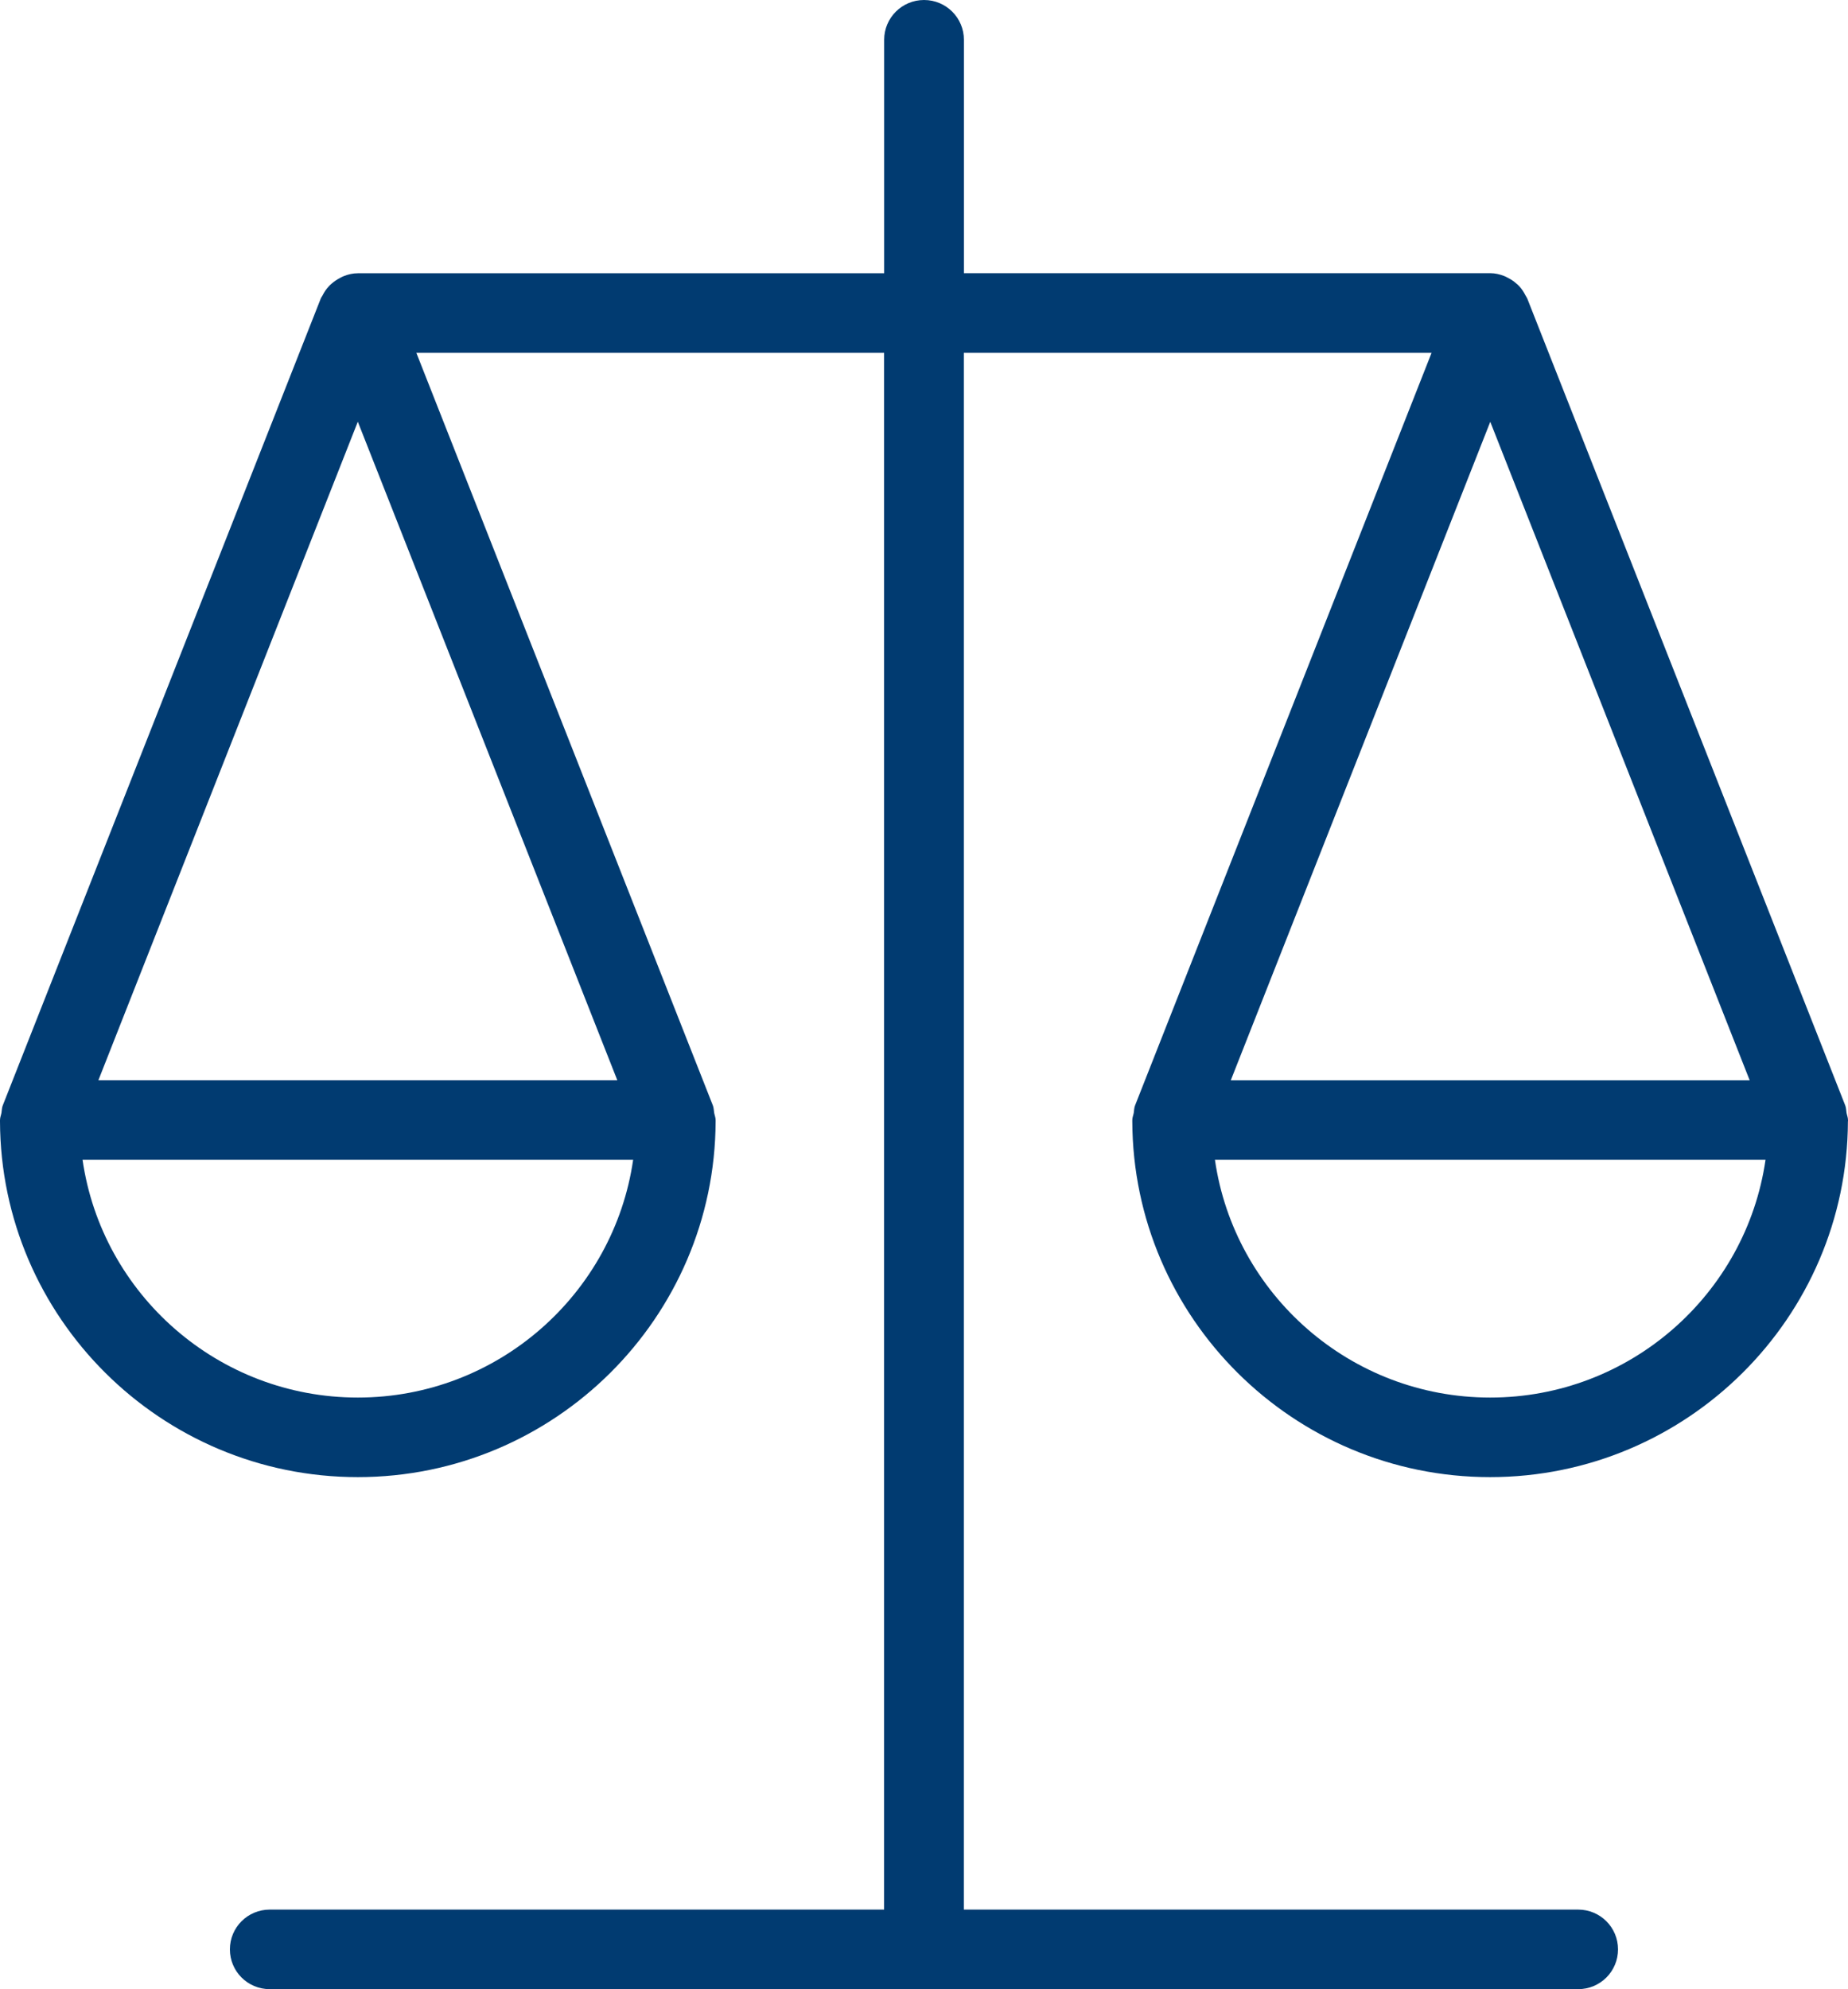 <svg width="92" height="99" viewBox="0 0 92 99" fill="none" xmlns="http://www.w3.org/2000/svg">
<g clip-path="url(#clip0_4014_2889)">
<path d="M92 55.786V55.748C92 55.62 91.949 55.506 91.928 55.387C91.906 55.263 91.911 55.145 91.864 55.021L76.031 14.854C76.031 14.854 76.023 14.841 76.019 14.832C76.001 14.79 75.972 14.756 75.95 14.713C75.865 14.543 75.763 14.386 75.639 14.25C75.588 14.195 75.537 14.153 75.478 14.102C75.354 13.991 75.218 13.902 75.073 13.83C75.009 13.796 74.949 13.762 74.881 13.736C74.66 13.651 74.43 13.596 74.187 13.596H47.987V1.98C47.987 0.888 47.101 0 46.002 0C44.903 0 44.017 0.888 44.017 1.98V13.6H17.813C17.57 13.6 17.336 13.655 17.119 13.74C17.051 13.766 16.991 13.8 16.927 13.834C16.778 13.91 16.646 14 16.522 14.106C16.467 14.153 16.412 14.199 16.365 14.255C16.237 14.39 16.135 14.548 16.05 14.718C16.028 14.76 15.998 14.79 15.982 14.832C15.977 14.841 15.973 14.845 15.969 14.858L0.136 55.021C0.089 55.14 0.094 55.263 0.072 55.387C0.051 55.506 0 55.62 0 55.748V55.812C0.034 65.579 8.012 73.516 17.813 73.516C27.614 73.516 35.592 65.579 35.626 55.812V55.748C35.626 55.62 35.575 55.506 35.554 55.387C35.532 55.263 35.537 55.145 35.49 55.021L20.727 17.56H44.013V95.04H13.43C12.331 95.04 11.445 95.924 11.445 97.02C11.445 98.116 12.331 99 13.43 99H78.566C79.665 99 80.551 98.116 80.551 97.02C80.551 95.924 79.665 95.04 78.566 95.04H47.983V17.56H71.269L56.506 55.021C56.459 55.14 56.463 55.263 56.442 55.387C56.421 55.506 56.37 55.62 56.37 55.748V55.812C56.404 65.579 64.382 73.516 74.183 73.516C83.984 73.516 91.962 65.579 91.996 55.812C92 55.803 92 55.794 92 55.786ZM17.813 20.989L30.732 53.764H4.898L17.813 20.989ZM17.813 69.556C10.853 69.556 5.073 64.407 4.11 57.723H31.52C30.553 64.407 24.773 69.556 17.813 69.556ZM87.106 53.768H61.272L74.191 20.993L87.106 53.768ZM74.187 69.556C67.227 69.556 61.447 64.407 60.484 57.723H87.894C86.927 64.407 81.147 69.556 74.187 69.556Z" fill="#013B71"/>
</g>
<defs>
<clipPath id="clip0_4014_2889">
<rect width="92" height="99" fill="white"/>
</clipPath>
</defs>
</svg>
